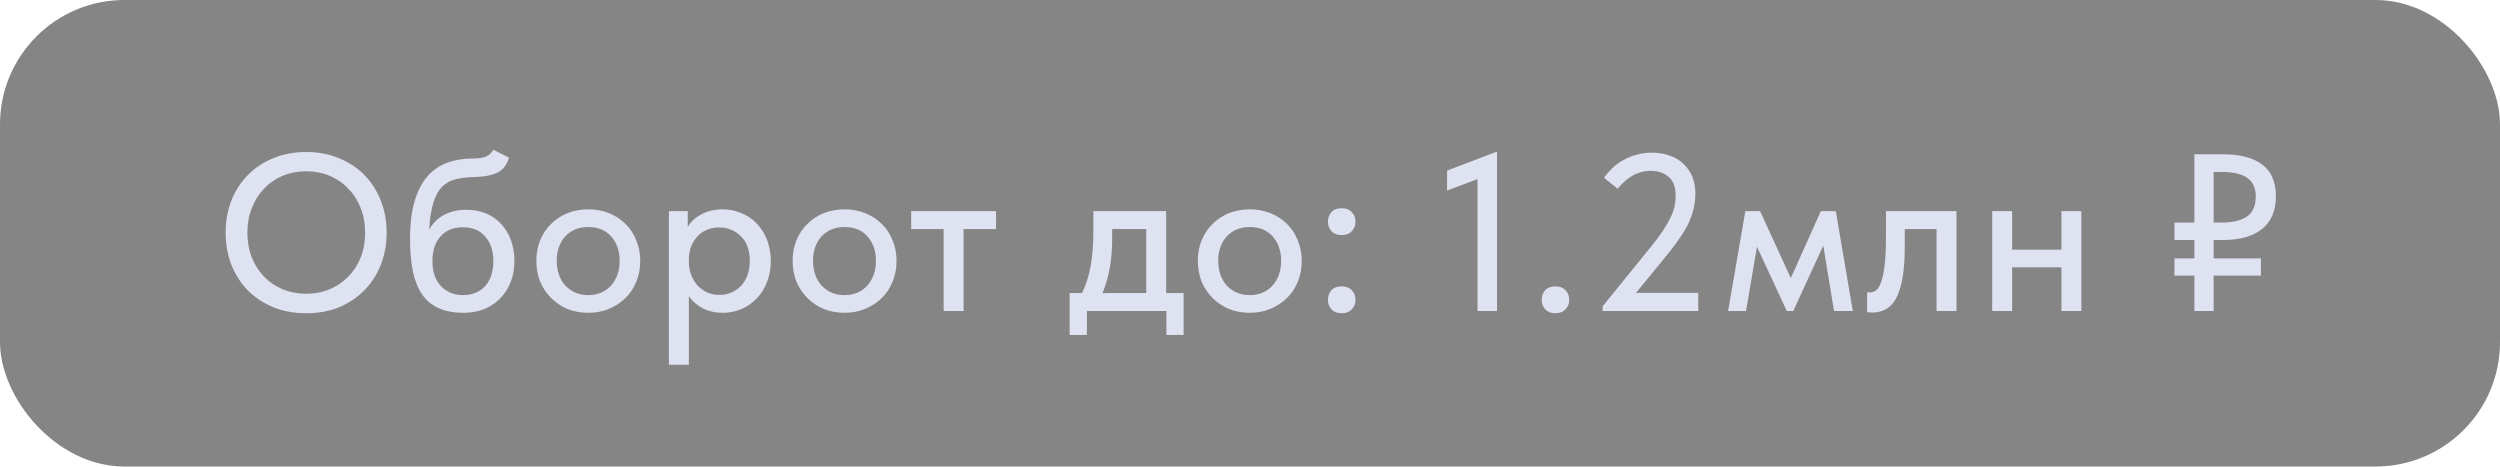 <?xml version="1.0" encoding="UTF-8"?> <svg xmlns="http://www.w3.org/2000/svg" width="209" height="39" viewBox="0 0 209 39" fill="none"><rect opacity="0.61" width="209" height="39" rx="10.4" fill="#39393A"></rect><path d="M25.603 24.558C26.302 24.558 26.951 24.434 27.55 24.184C28.149 23.934 28.667 23.585 29.104 23.136C29.553 22.686 29.902 22.15 30.152 21.526C30.402 20.889 30.526 20.197 30.526 19.448C30.526 18.699 30.402 18.013 30.152 17.389C29.902 16.752 29.553 16.209 29.104 15.76C28.667 15.298 28.149 14.942 27.55 14.693C26.951 14.443 26.302 14.318 25.603 14.318C24.892 14.318 24.236 14.443 23.637 14.693C23.038 14.942 22.52 15.298 22.084 15.76C21.647 16.209 21.303 16.752 21.054 17.389C20.804 18.013 20.68 18.699 20.68 19.448C20.68 20.197 20.804 20.889 21.054 21.526C21.303 22.15 21.647 22.686 22.084 23.136C22.52 23.585 23.038 23.934 23.637 24.184C24.236 24.434 24.892 24.558 25.603 24.558ZM25.603 26.187C24.592 26.187 23.669 26.019 22.832 25.682C22.009 25.332 21.297 24.858 20.698 24.259C20.112 23.647 19.656 22.93 19.332 22.106C19.02 21.282 18.864 20.39 18.864 19.429C18.864 18.481 19.02 17.601 19.332 16.79C19.656 15.966 20.112 15.254 20.698 14.655C21.297 14.044 22.009 13.569 22.832 13.233C23.669 12.883 24.592 12.708 25.603 12.708C26.614 12.708 27.531 12.883 28.355 13.233C29.179 13.569 29.884 14.037 30.47 14.637C31.057 15.236 31.512 15.947 31.837 16.771C32.161 17.595 32.324 18.493 32.324 19.466C32.324 20.415 32.161 21.301 31.837 22.125C31.525 22.936 31.069 23.647 30.47 24.259C29.884 24.858 29.179 25.332 28.355 25.682C27.531 26.019 26.614 26.187 25.603 26.187ZM38.755 26.15C37.932 26.15 37.233 26.019 36.659 25.757C36.085 25.494 35.623 25.108 35.273 24.596C34.924 24.072 34.668 23.423 34.506 22.649C34.356 21.875 34.281 20.983 34.281 19.972C34.281 18.699 34.412 17.632 34.674 16.771C34.937 15.91 35.298 15.223 35.76 14.711C36.234 14.187 36.79 13.813 37.426 13.588C38.075 13.364 38.774 13.251 39.523 13.251C39.997 13.251 40.359 13.201 40.609 13.101C40.858 13.002 41.071 12.808 41.245 12.521L42.556 13.176C42.381 13.763 42.069 14.175 41.62 14.412C41.17 14.649 40.49 14.78 39.579 14.805C39.005 14.818 38.5 14.88 38.063 14.992C37.626 15.105 37.252 15.317 36.94 15.629C36.64 15.941 36.403 16.384 36.228 16.958C36.053 17.52 35.935 18.262 35.873 19.186C36.234 18.599 36.671 18.181 37.183 17.931C37.707 17.669 38.3 17.538 38.961 17.538C39.598 17.538 40.166 17.644 40.665 17.857C41.164 18.069 41.582 18.368 41.919 18.755C42.269 19.13 42.537 19.579 42.724 20.103C42.911 20.627 43.005 21.195 43.005 21.807C43.005 22.493 42.893 23.105 42.668 23.641C42.444 24.178 42.138 24.633 41.751 25.008C41.376 25.382 40.927 25.669 40.403 25.869C39.891 26.056 39.342 26.15 38.755 26.15ZM38.699 24.671C39.473 24.671 40.091 24.421 40.553 23.922C41.014 23.41 41.245 22.711 41.245 21.825C41.245 20.989 41.021 20.309 40.571 19.785C40.135 19.261 39.504 18.998 38.681 18.998C37.894 18.998 37.277 19.254 36.827 19.766C36.378 20.265 36.153 20.952 36.153 21.825C36.153 22.724 36.391 23.423 36.865 23.922C37.339 24.421 37.95 24.671 38.699 24.671ZM49.182 26.15C48.558 26.15 47.977 26.044 47.441 25.831C46.917 25.607 46.461 25.301 46.074 24.914C45.687 24.527 45.382 24.072 45.157 23.548C44.945 23.011 44.839 22.431 44.839 21.807C44.839 21.183 44.945 20.608 45.157 20.084C45.382 19.548 45.687 19.092 46.074 18.718C46.461 18.331 46.917 18.031 47.441 17.819C47.977 17.607 48.558 17.501 49.182 17.501C49.806 17.501 50.38 17.607 50.904 17.819C51.441 18.031 51.903 18.331 52.289 18.718C52.676 19.092 52.976 19.548 53.188 20.084C53.413 20.608 53.525 21.183 53.525 21.807C53.525 22.443 53.413 23.03 53.188 23.566C52.976 24.09 52.67 24.546 52.271 24.933C51.884 25.307 51.422 25.607 50.885 25.831C50.361 26.044 49.793 26.15 49.182 26.15ZM49.182 24.671C49.569 24.671 49.924 24.602 50.249 24.465C50.573 24.328 50.848 24.134 51.073 23.885C51.31 23.622 51.491 23.317 51.615 22.967C51.74 22.618 51.803 22.231 51.803 21.807C51.803 20.97 51.566 20.29 51.091 19.766C50.63 19.242 49.993 18.98 49.182 18.98C48.383 18.98 47.74 19.242 47.254 19.766C46.779 20.29 46.542 20.97 46.542 21.807C46.542 22.218 46.605 22.605 46.729 22.967C46.854 23.317 47.029 23.616 47.254 23.866C47.491 24.116 47.772 24.315 48.096 24.465C48.42 24.602 48.782 24.671 49.182 24.671ZM55.922 30.493V17.651H57.494V18.98C57.706 18.58 58.068 18.237 58.58 17.95C59.092 17.651 59.716 17.501 60.452 17.501C60.989 17.501 61.5 17.607 61.987 17.819C62.474 18.019 62.898 18.306 63.26 18.68C63.622 19.055 63.909 19.51 64.121 20.047C64.333 20.584 64.439 21.176 64.439 21.825C64.439 22.487 64.327 23.086 64.102 23.622C63.89 24.159 63.597 24.615 63.223 24.989C62.861 25.363 62.436 25.651 61.95 25.85C61.475 26.05 60.976 26.15 60.452 26.15C59.815 26.15 59.248 26.025 58.748 25.775C58.262 25.513 57.875 25.176 57.588 24.764V30.493H55.922ZM60.134 19.017C59.734 19.017 59.379 19.086 59.067 19.223C58.755 19.36 58.492 19.548 58.28 19.785C58.068 20.022 57.9 20.297 57.775 20.608C57.663 20.921 57.6 21.251 57.588 21.601V21.881C57.588 22.243 57.644 22.593 57.756 22.93C57.881 23.254 58.05 23.548 58.262 23.81C58.486 24.059 58.755 24.265 59.067 24.427C59.391 24.577 59.753 24.652 60.152 24.652C60.527 24.652 60.864 24.584 61.163 24.446C61.475 24.309 61.744 24.122 61.968 23.885C62.193 23.635 62.368 23.335 62.492 22.986C62.617 22.637 62.68 22.243 62.68 21.807C62.68 20.908 62.43 20.222 61.931 19.747C61.444 19.261 60.845 19.017 60.134 19.017ZM70.607 26.15C69.983 26.15 69.403 26.044 68.866 25.831C68.342 25.607 67.887 25.301 67.5 24.914C67.113 24.527 66.807 24.072 66.582 23.548C66.37 23.011 66.264 22.431 66.264 21.807C66.264 21.183 66.37 20.608 66.582 20.084C66.807 19.548 67.113 19.092 67.5 18.718C67.887 18.331 68.342 18.031 68.866 17.819C69.403 17.607 69.983 17.501 70.607 17.501C71.231 17.501 71.805 17.607 72.33 17.819C72.866 18.031 73.328 18.331 73.715 18.718C74.102 19.092 74.401 19.548 74.614 20.084C74.838 20.608 74.951 21.183 74.951 21.807C74.951 22.443 74.838 23.03 74.614 23.566C74.401 24.09 74.096 24.546 73.696 24.933C73.309 25.307 72.848 25.607 72.311 25.831C71.787 26.044 71.219 26.15 70.607 26.15ZM70.607 24.671C70.994 24.671 71.35 24.602 71.674 24.465C71.999 24.328 72.273 24.134 72.498 23.885C72.735 23.622 72.916 23.317 73.041 22.967C73.166 22.618 73.228 22.231 73.228 21.807C73.228 20.97 72.991 20.29 72.517 19.766C72.055 19.242 71.419 18.98 70.607 18.98C69.809 18.98 69.166 19.242 68.679 19.766C68.205 20.29 67.968 20.97 67.968 21.807C67.968 22.218 68.03 22.605 68.155 22.967C68.28 23.317 68.454 23.616 68.679 23.866C68.916 24.116 69.197 24.315 69.522 24.465C69.846 24.602 70.208 24.671 70.607 24.671ZM78.889 19.148H76.174V17.651H83.269V19.148H80.555V26H78.889V19.148ZM89.421 24.502H90.451C90.775 23.866 91.013 23.136 91.162 22.312C91.325 21.476 91.406 20.471 91.406 19.298V17.651H97.49V24.502H98.95V28.003H97.509V26H90.863V28.003H89.421V24.502ZM92.978 19.916C92.978 20.839 92.91 21.675 92.772 22.424C92.635 23.161 92.435 23.853 92.173 24.502H95.824V19.148H92.978V19.916ZM104.482 26.15C103.858 26.15 103.278 26.044 102.741 25.831C102.217 25.607 101.761 25.301 101.375 24.914C100.988 24.527 100.682 24.072 100.457 23.548C100.245 23.011 100.139 22.431 100.139 21.807C100.139 21.183 100.245 20.608 100.457 20.084C100.682 19.548 100.988 19.092 101.375 18.718C101.761 18.331 102.217 18.031 102.741 17.819C103.278 17.607 103.858 17.501 104.482 17.501C105.106 17.501 105.68 17.607 106.204 17.819C106.741 18.031 107.203 18.331 107.59 18.718C107.977 19.092 108.276 19.548 108.488 20.084C108.713 20.608 108.825 21.183 108.825 21.807C108.825 22.443 108.713 23.03 108.488 23.566C108.276 24.09 107.97 24.546 107.571 24.933C107.184 25.307 106.722 25.607 106.186 25.831C105.662 26.044 105.094 26.15 104.482 26.15ZM104.482 24.671C104.869 24.671 105.225 24.602 105.549 24.465C105.874 24.328 106.148 24.134 106.373 23.885C106.61 23.622 106.791 23.317 106.916 22.967C107.041 22.618 107.103 22.231 107.103 21.807C107.103 20.97 106.866 20.29 106.392 19.766C105.93 19.242 105.293 18.98 104.482 18.98C103.683 18.98 103.041 19.242 102.554 19.766C102.08 20.29 101.843 20.97 101.843 21.807C101.843 22.218 101.905 22.605 102.03 22.967C102.155 23.317 102.329 23.616 102.554 23.866C102.791 24.116 103.072 24.315 103.396 24.465C103.721 24.602 104.083 24.671 104.482 24.671ZM112.158 26.187C111.796 26.187 111.515 26.081 111.315 25.869C111.116 25.644 111.016 25.382 111.016 25.083C111.016 24.758 111.11 24.49 111.297 24.278C111.496 24.053 111.783 23.941 112.158 23.941C112.532 23.941 112.819 24.053 113.019 24.278C113.219 24.49 113.319 24.758 113.319 25.083C113.319 25.382 113.212 25.644 113 25.869C112.801 26.081 112.52 26.187 112.158 26.187ZM112.158 19.654C111.796 19.654 111.515 19.548 111.315 19.335C111.116 19.111 111.016 18.849 111.016 18.549C111.016 18.225 111.11 17.956 111.297 17.744C111.496 17.52 111.783 17.407 112.158 17.407C112.532 17.407 112.819 17.52 113.019 17.744C113.219 17.956 113.319 18.225 113.319 18.549C113.319 18.849 113.212 19.111 113 19.335C112.801 19.548 112.52 19.654 112.158 19.654ZM123.521 14.974L120.975 15.928V14.262L125.15 12.671V26H123.521V14.974ZM130.027 26.187C129.665 26.187 129.385 26.081 129.185 25.869C128.985 25.644 128.885 25.382 128.885 25.083C128.885 24.758 128.979 24.49 129.166 24.278C129.366 24.053 129.653 23.941 130.027 23.941C130.402 23.941 130.689 24.053 130.888 24.278C131.088 24.49 131.188 24.758 131.188 25.083C131.188 25.382 131.082 25.644 130.87 25.869C130.67 26.081 130.389 26.187 130.027 26.187ZM133.981 25.607L138.006 20.646C138.418 20.134 138.755 19.685 139.017 19.298C139.279 18.899 139.491 18.53 139.654 18.194C139.816 17.857 139.928 17.544 139.991 17.258C140.053 16.958 140.084 16.652 140.084 16.34C140.084 15.641 139.891 15.123 139.504 14.786C139.117 14.449 138.611 14.281 137.987 14.281C136.964 14.281 136.047 14.78 135.236 15.779L134.094 14.861C134.281 14.599 134.499 14.343 134.749 14.094C135.011 13.832 135.31 13.607 135.647 13.42C135.984 13.22 136.353 13.064 136.752 12.952C137.164 12.827 137.607 12.764 138.081 12.764C138.668 12.764 139.186 12.852 139.635 13.027C140.097 13.189 140.477 13.426 140.777 13.738C141.089 14.037 141.326 14.393 141.488 14.805C141.65 15.217 141.732 15.666 141.732 16.153C141.732 16.54 141.694 16.921 141.619 17.295C141.544 17.669 141.42 18.062 141.245 18.474C141.07 18.874 140.833 19.298 140.533 19.747C140.246 20.184 139.891 20.665 139.466 21.189L136.771 24.484H141.975V26H133.981V25.607ZM145.91 17.651H147.146L149.711 23.248L152.219 17.651H153.473L154.896 26H153.324L152.425 20.534L149.917 26H149.374L146.884 20.627L145.967 26H144.469L145.91 17.651ZM156.523 26.131C156.411 26.131 156.324 26.125 156.261 26.112C156.199 26.112 156.143 26.106 156.093 26.094V24.427C156.143 24.44 156.186 24.446 156.224 24.446C156.274 24.446 156.311 24.446 156.336 24.446C156.523 24.446 156.698 24.384 156.86 24.259C157.022 24.122 157.16 23.885 157.272 23.548C157.397 23.211 157.49 22.749 157.553 22.162C157.628 21.576 157.665 20.821 157.665 19.897V17.651H163.562V26H161.896V19.148H159.238V20.702C159.238 21.75 159.169 22.624 159.032 23.323C158.907 24.009 158.726 24.565 158.489 24.989C158.252 25.401 157.965 25.694 157.628 25.869C157.291 26.044 156.923 26.131 156.523 26.131ZM172.334 22.349H168.215V26H166.549V17.651H168.215V20.871H172.334V17.651H174V26H172.334V22.349ZM181.785 18.605H183.451V12.896H185.81C187.258 12.896 188.362 13.183 189.123 13.757C189.885 14.331 190.265 15.217 190.265 16.415C190.265 17.613 189.879 18.524 189.105 19.148C188.343 19.76 187.245 20.066 185.81 20.066H185.061V21.601H189.011V23.042H185.061V26H183.451V23.042H181.785V21.601H183.451V20.066H181.785V18.605ZM185.061 14.374V18.605H185.716C186.652 18.605 187.364 18.437 187.85 18.1C188.337 17.763 188.581 17.201 188.581 16.415C188.581 15.741 188.356 15.236 187.907 14.899C187.457 14.549 186.709 14.374 185.66 14.374H185.061Z" fill="#DFE2F0"></path></svg> 